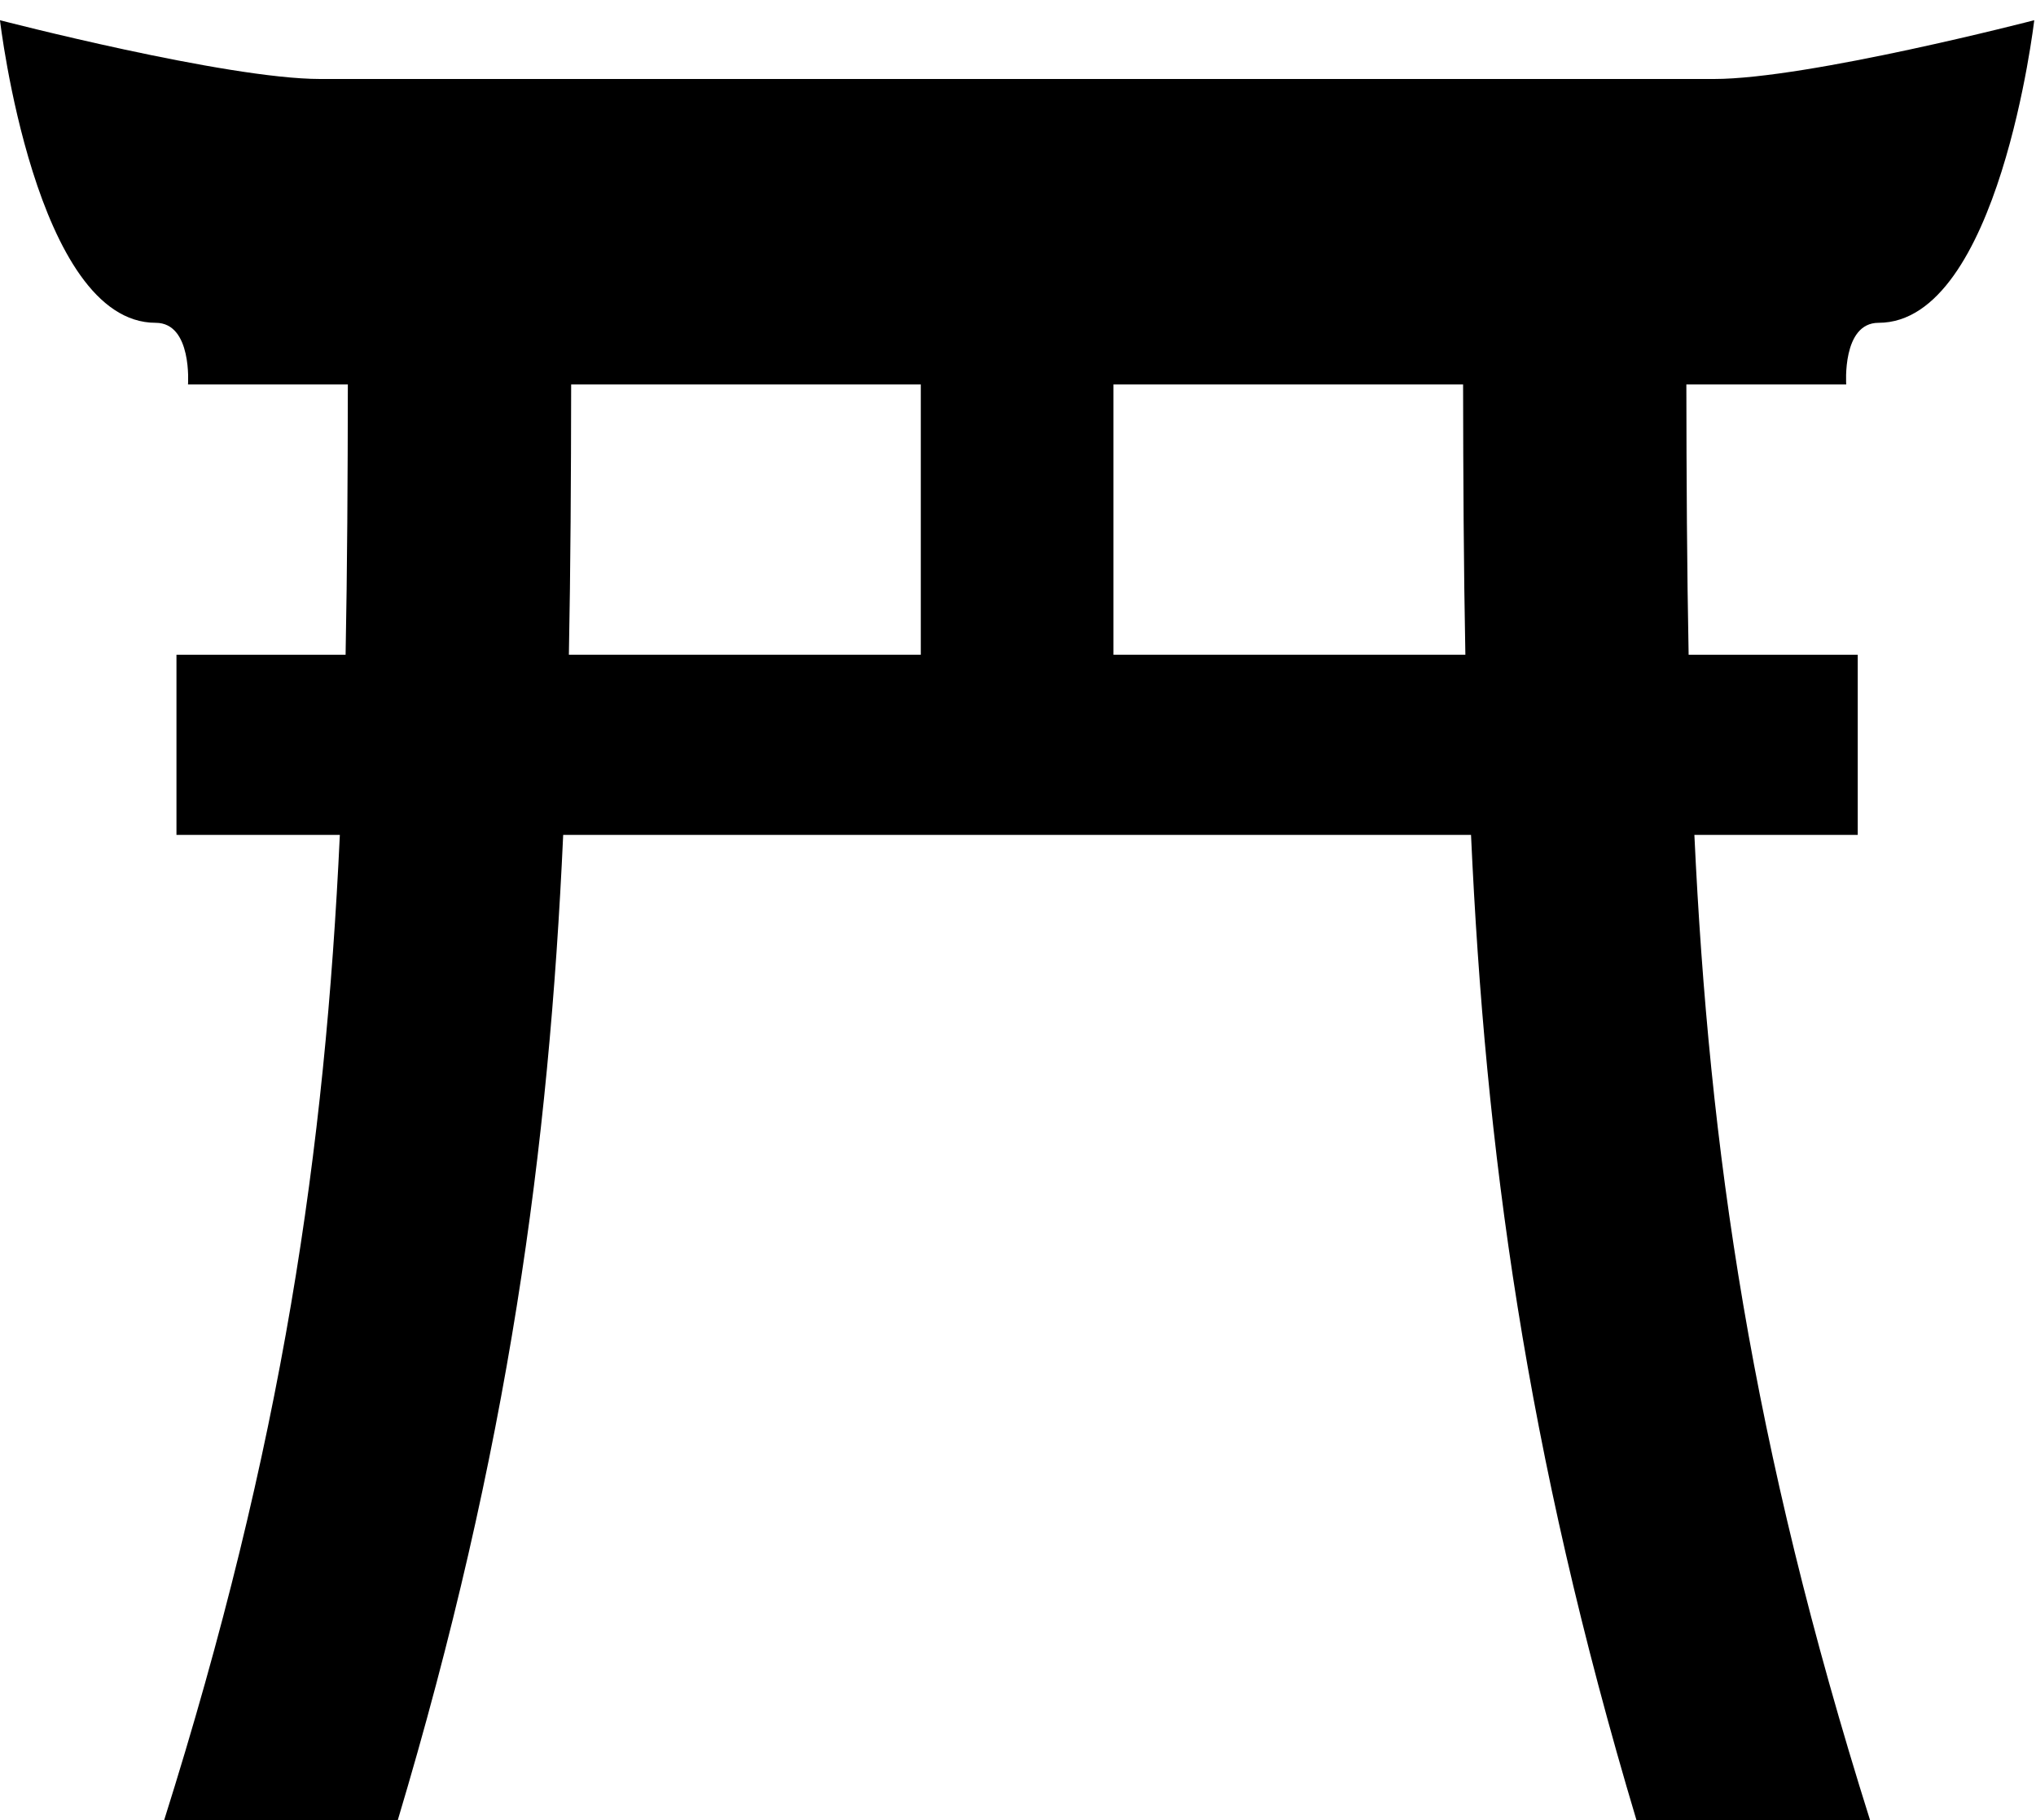 <?xml version="1.0" encoding="UTF-8" standalone="no"?>
<!-- Created with Inkscape (http://www.inkscape.org/) -->
<svg id="svg13124" xmlns:rdf="http://www.w3.org/1999/02/22-rdf-syntax-ns#" xmlns="http://www.w3.org/2000/svg" height="76" width="85" version="1.1" xmlns:cc="http://creativecommons.org/ns#" xmlns:dc="http://purl.org/dc/elements/1.1/" viewBox="0 0 85 76">
 <g id="layer1" transform="translate(-8.965 -968.24)">
  <path id="path10739" d="m32.477 1003.1h37.901c0.598 13.091 2.268 25.645 6.918 41.171h9.752c-4.97-15.76-6.728-28-7.345-41.171h6.624 0.196v-7.522h-0.196-6.864c-0.07-3.611-0.09-7.344-0.095-11.285h6.674s-0.184-2.575 1.349-2.575c5.029 0 6.501-12.634 6.501-12.634s-9.445 2.454-13.37 2.454h-58.188c-3.925 0-13.37-2.454-13.37-2.454s1.471 12.634 6.501 12.634c1.532 0 1.349 2.575 1.349 2.575h6.673c-0.005 3.941-0.024 7.674-0.094 11.285h-6.865-0.196v7.522h0.196 6.625c-0.618 13.171-2.375 25.411-7.346 41.171h9.754c4.649-15.526 6.32-28.08 6.916-41.171m22.974-18.808h14.596c0.005 3.899 0.024 7.636 0.095 11.285h-14.691v-11.285m-22.642 0h14.598v11.285h-14.692c0.071-3.649 0.09-7.386 0.095-11.285"/>
 </g>
</svg>
